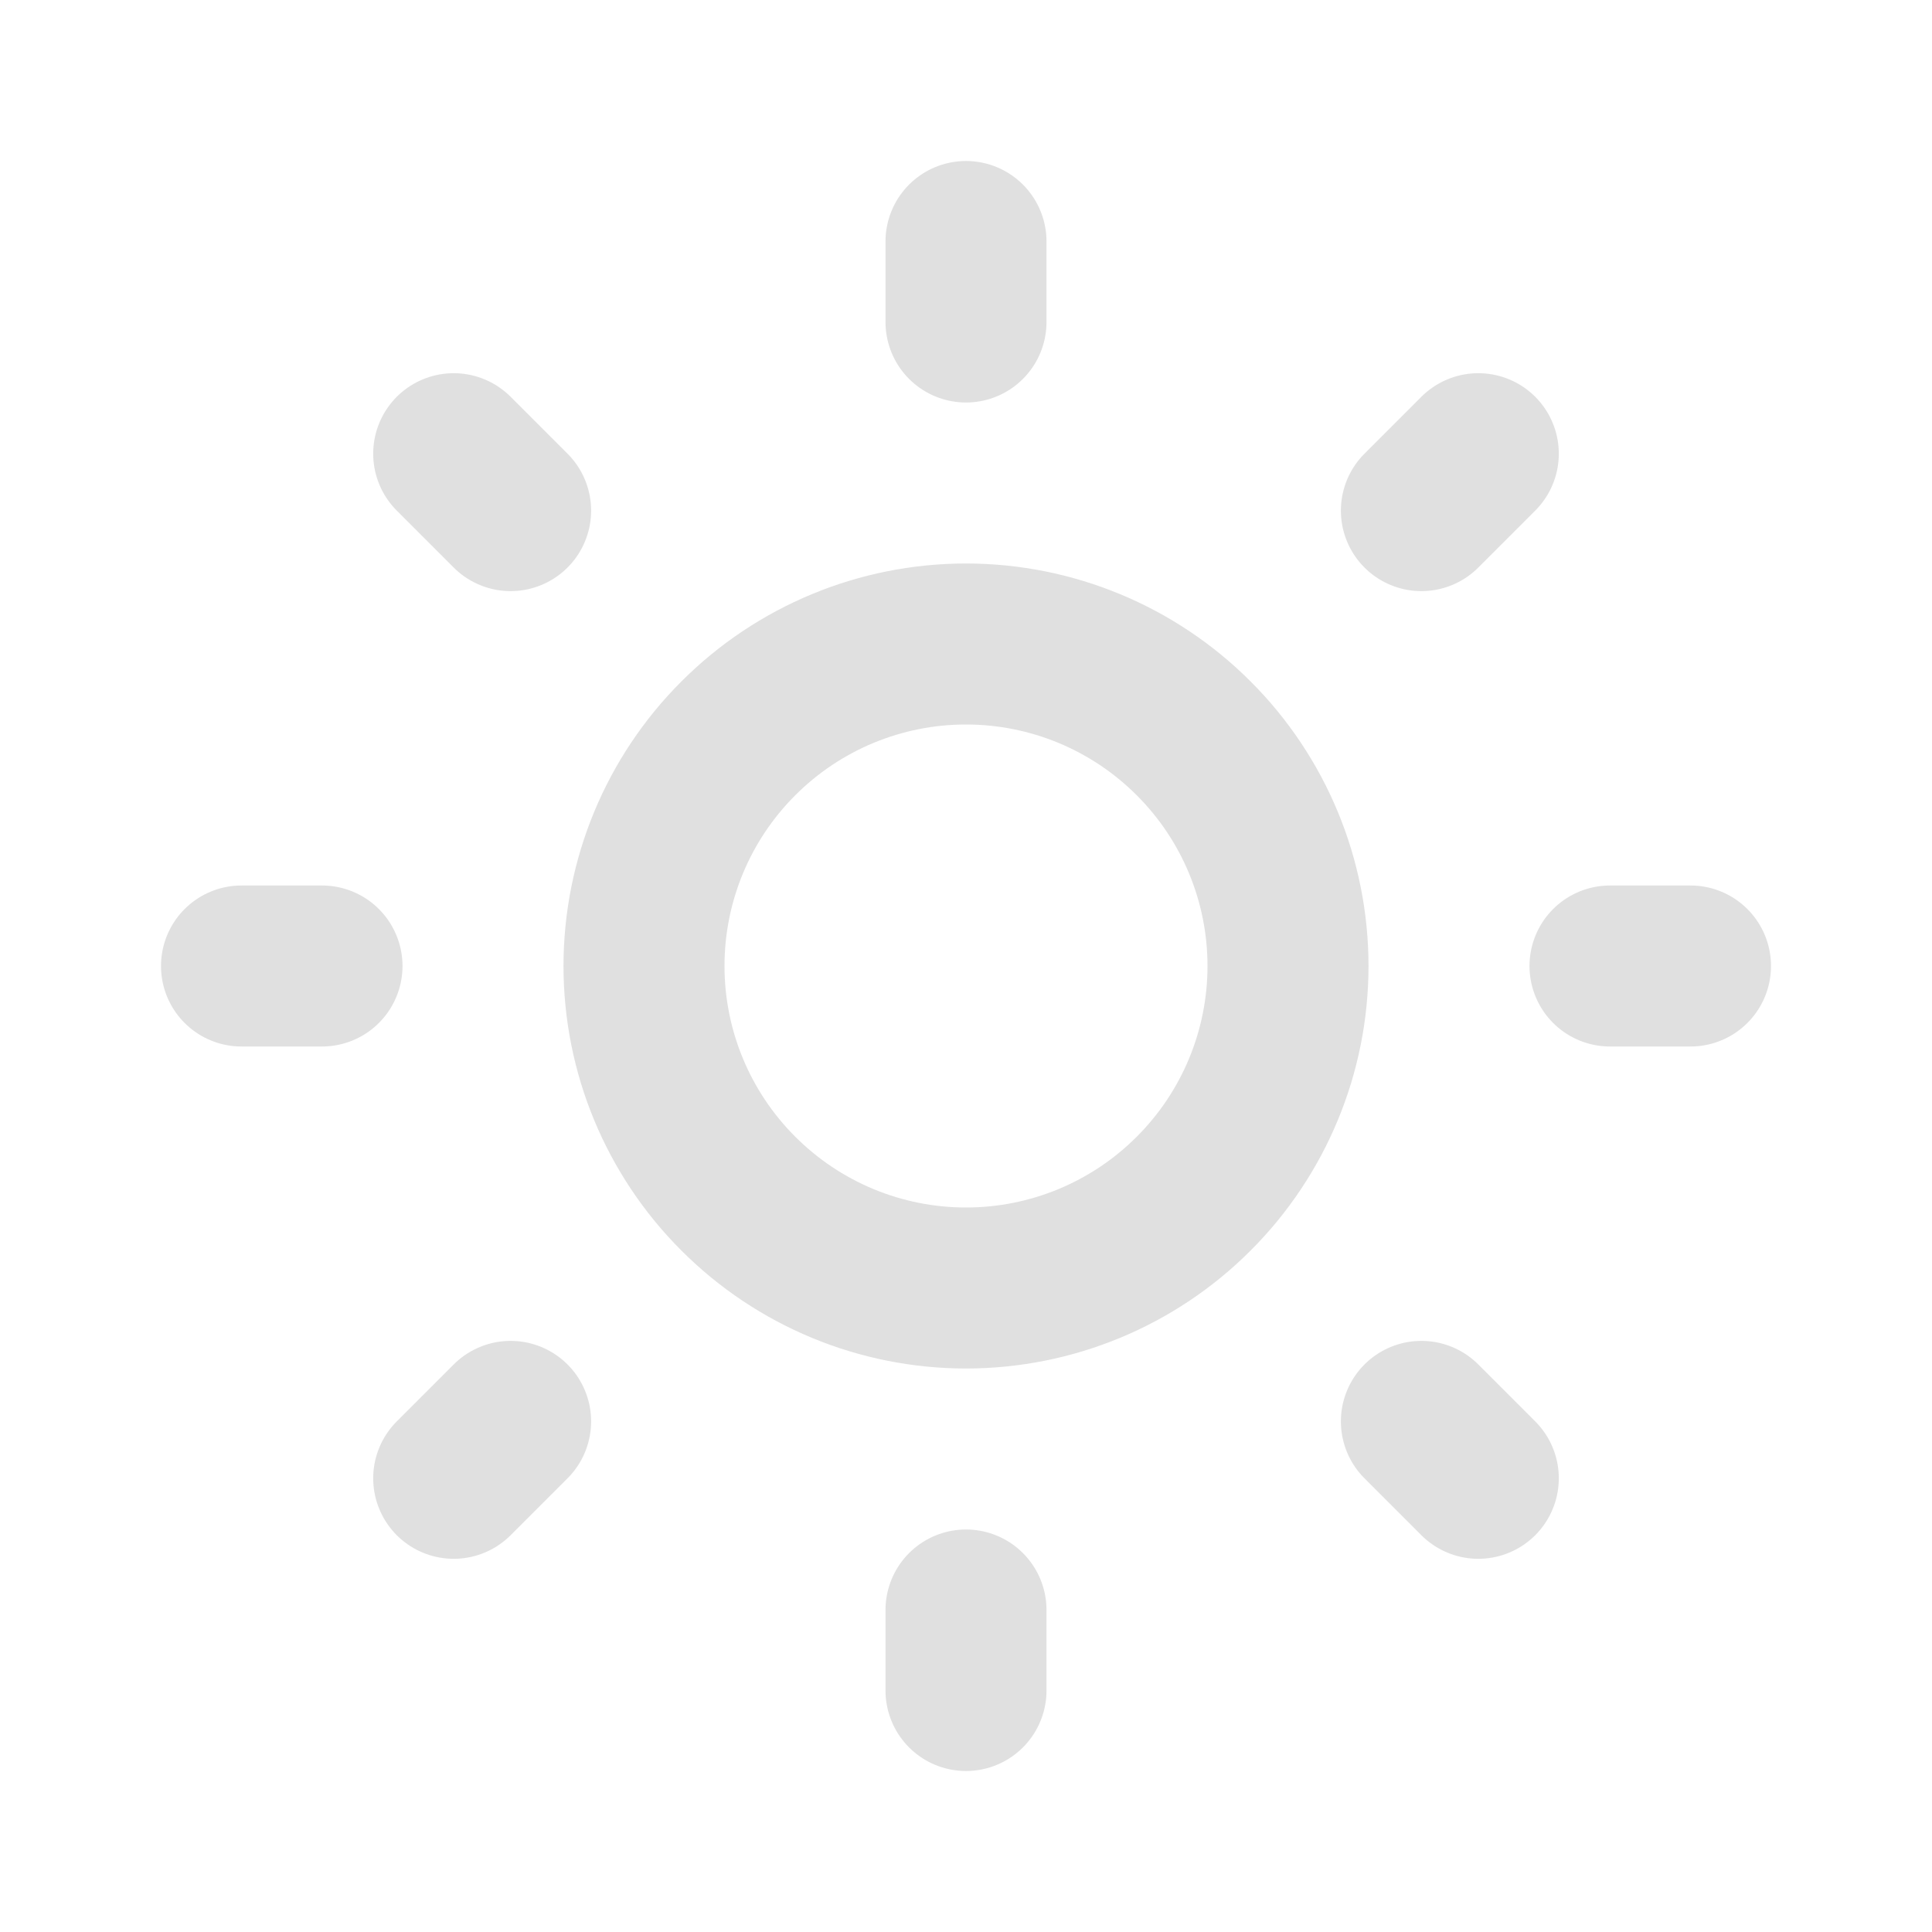 <svg width="24" height="24" viewBox="0 0 24 24" fill="none" xmlns="http://www.w3.org/2000/svg">
<path d="M12 3V4M12 20V21M21 12H20M4 12H3M18.364 18.364L17.657 17.657M6.343 6.343L5.636 5.636M18.364 5.636L17.657 6.343M6.343 17.657L5.636 18.364M16 12C16 13.061 15.579 14.078 14.828 14.828C14.078 15.579 13.061 16 12 16C10.939 16 9.922 15.579 9.172 14.828C8.421 14.078 8 13.061 8 12C8 10.939 8.421 9.922 9.172 9.172C9.922 8.421 10.939 8 12 8C13.061 8 14.078 8.421 14.828 9.172C15.579 9.922 16 10.939 16 12Z" stroke="#E0E0E0" stroke-width="2" stroke-linecap="round" stroke-linejoin="round"/>
</svg>
